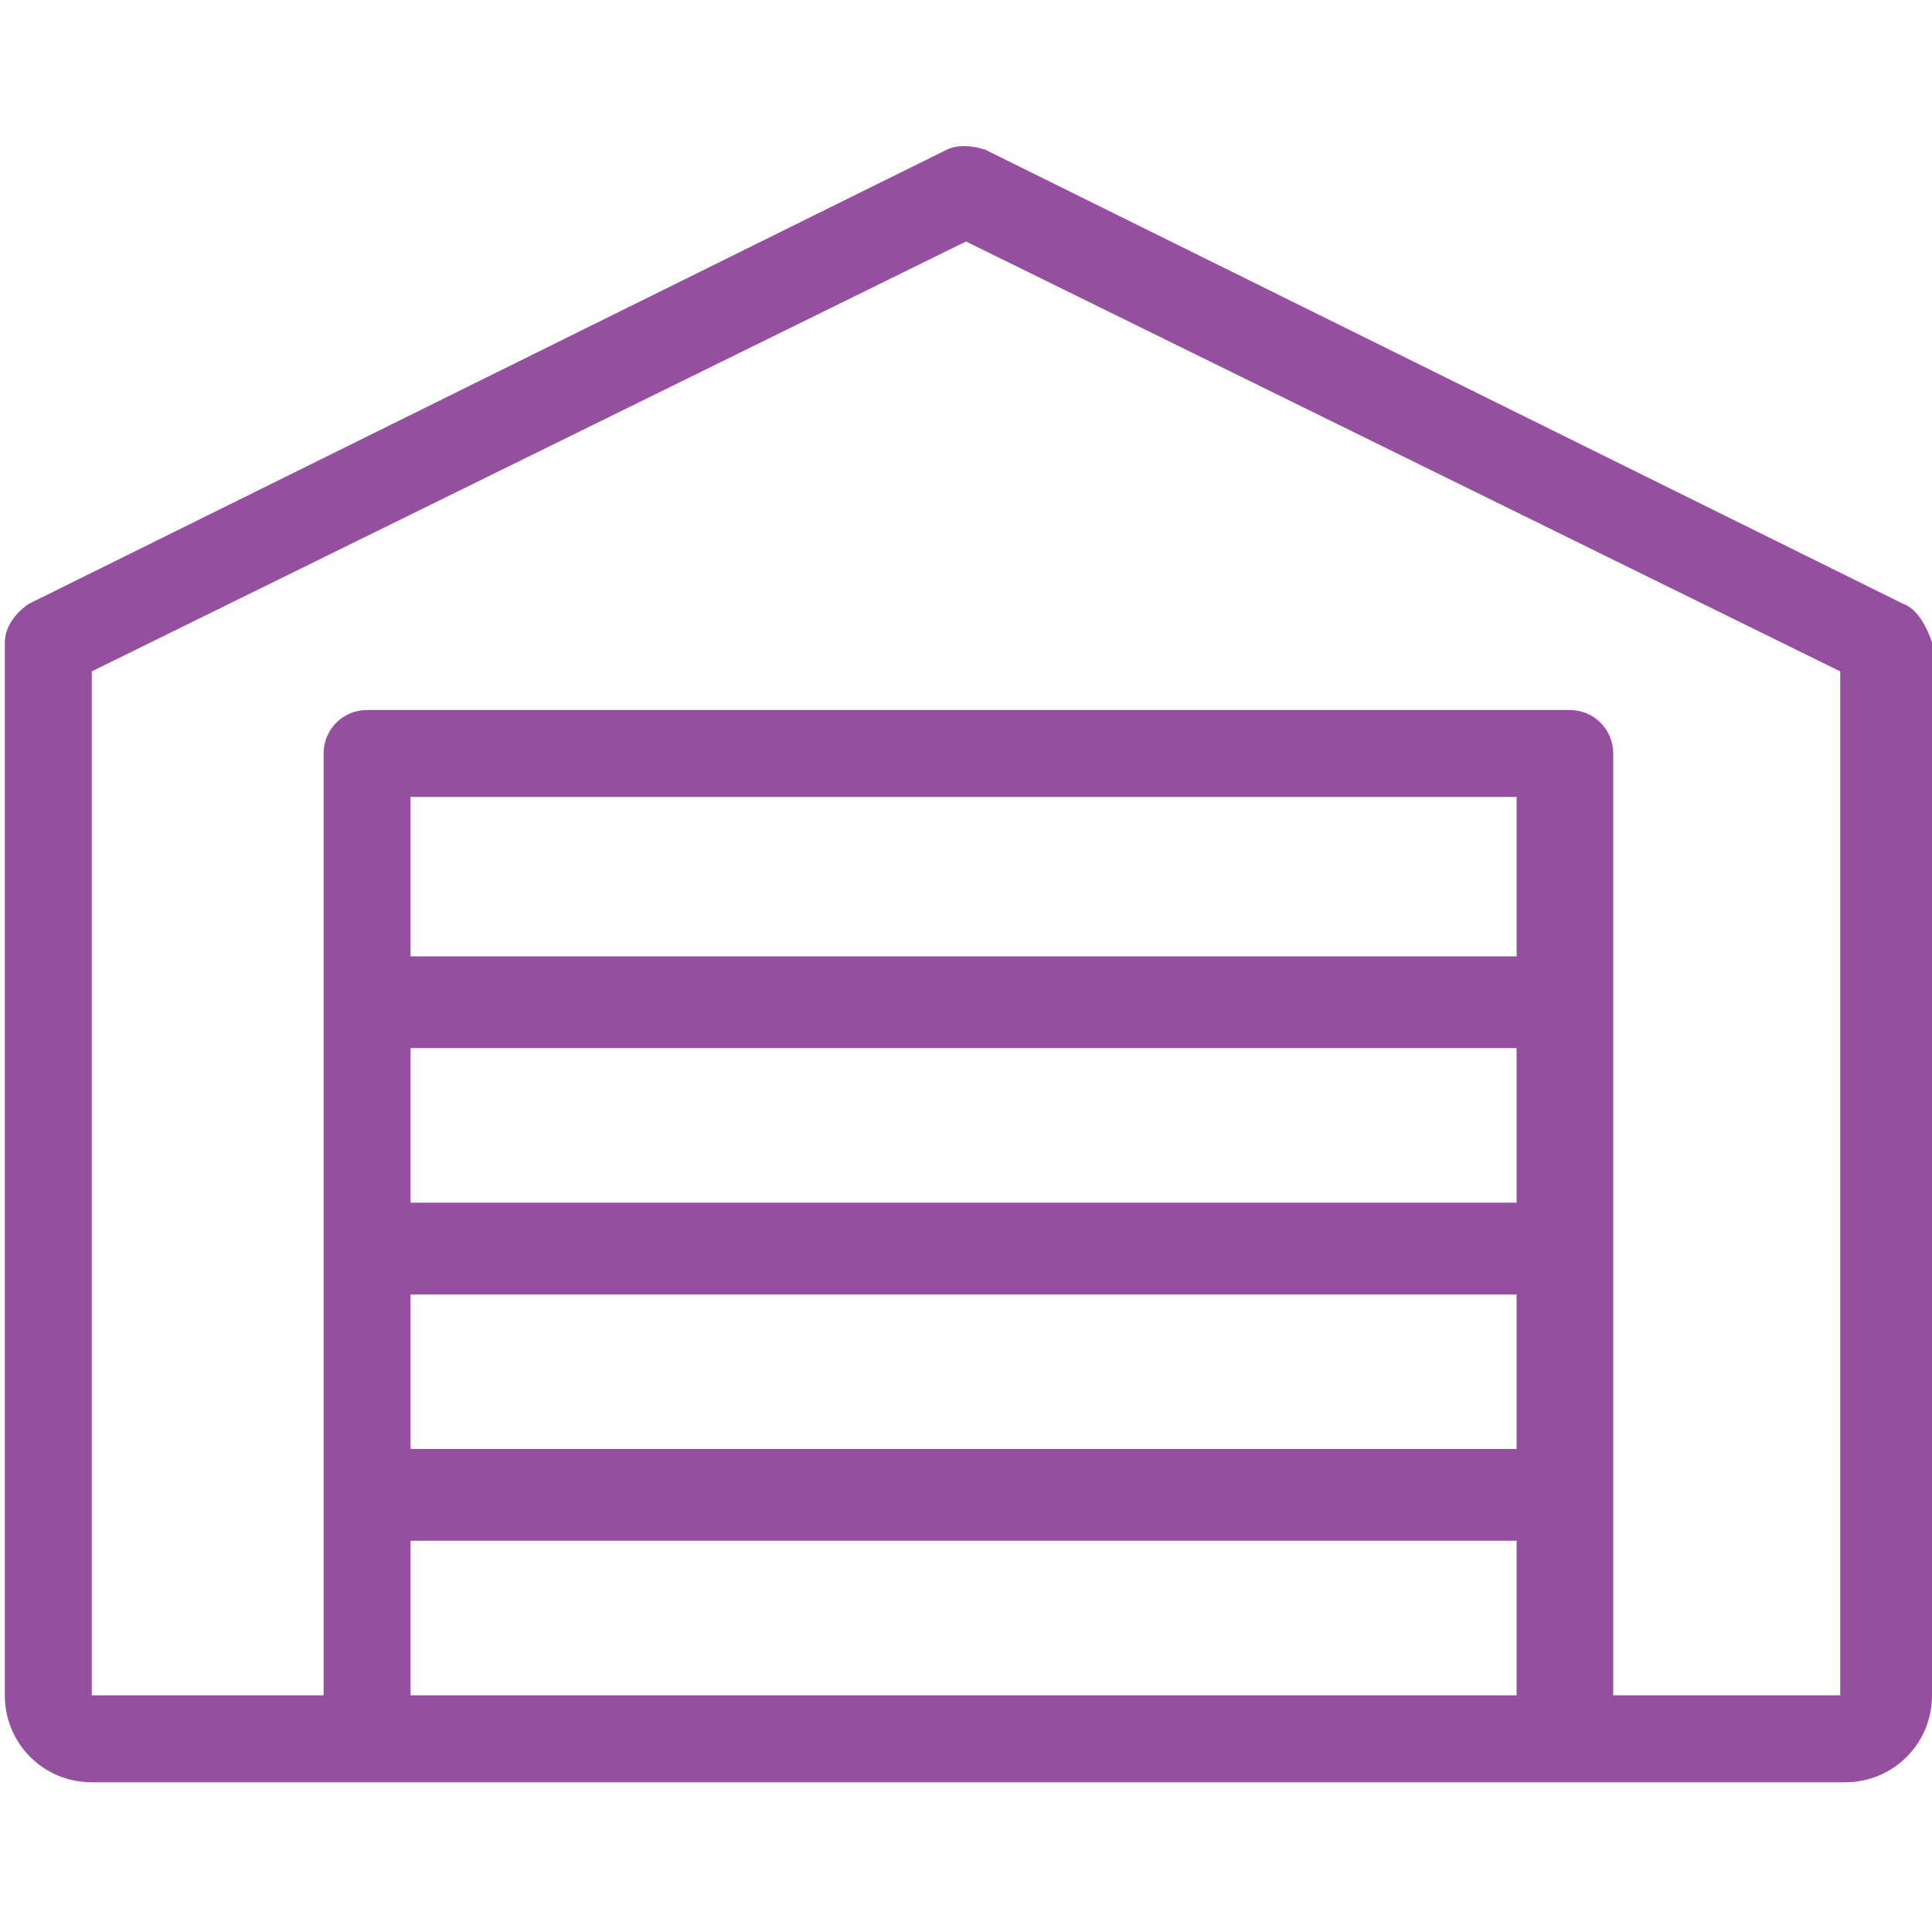 <?xml version="1.0" encoding="utf-8"?>
<!-- Generator: Adobe Illustrator 19.1.0, SVG Export Plug-In . SVG Version: 6.00 Build 0)  -->
<svg version="1.1" id="Layer_1" xmlns="http://www.w3.org/2000/svg" xmlns:xlink="http://www.w3.org/1999/xlink" x="0px" y="0px"
	 viewBox="0 0 40 40" style="enable-background:new 0 0 40 40;" xml:space="preserve">
<style type="text/css">
	.st0{fill:none;}
	.st1{fill:#94509F;}
</style>
<g>
	<rect class="st0" width="40" height="40"/>
	<path class="st1" d="M39.4,12.5l-19-9.4c-0.3-0.1-0.6-0.1-0.8,0l-19,9.4c-0.3,0.2-0.5,0.5-0.5,0.8v21.8c0,1,0.8,1.8,1.8,1.8h36.3
		c1,0,1.8-0.8,1.8-1.8V13.3C39.9,13,39.7,12.6,39.4,12.5z M31.5,24.9H8.5v-3.2h22.9V24.9z M8.5,26.8h22.9V30H8.5L8.5,26.8L8.5,26.8z
		 M31.5,19.8H8.5v-3.3h22.9V19.8z M8.5,31.9h22.9v3.2H8.5L8.5,31.9L8.5,31.9z M38.1,35.1h-4.7V15.6c0-0.5-0.4-0.9-0.9-0.9H7.6
		c-0.5,0-0.9,0.4-0.9,0.9v19.5H1.9V13.9L20,5l18.1,8.9V35.1z"/>
</g>
</svg>
